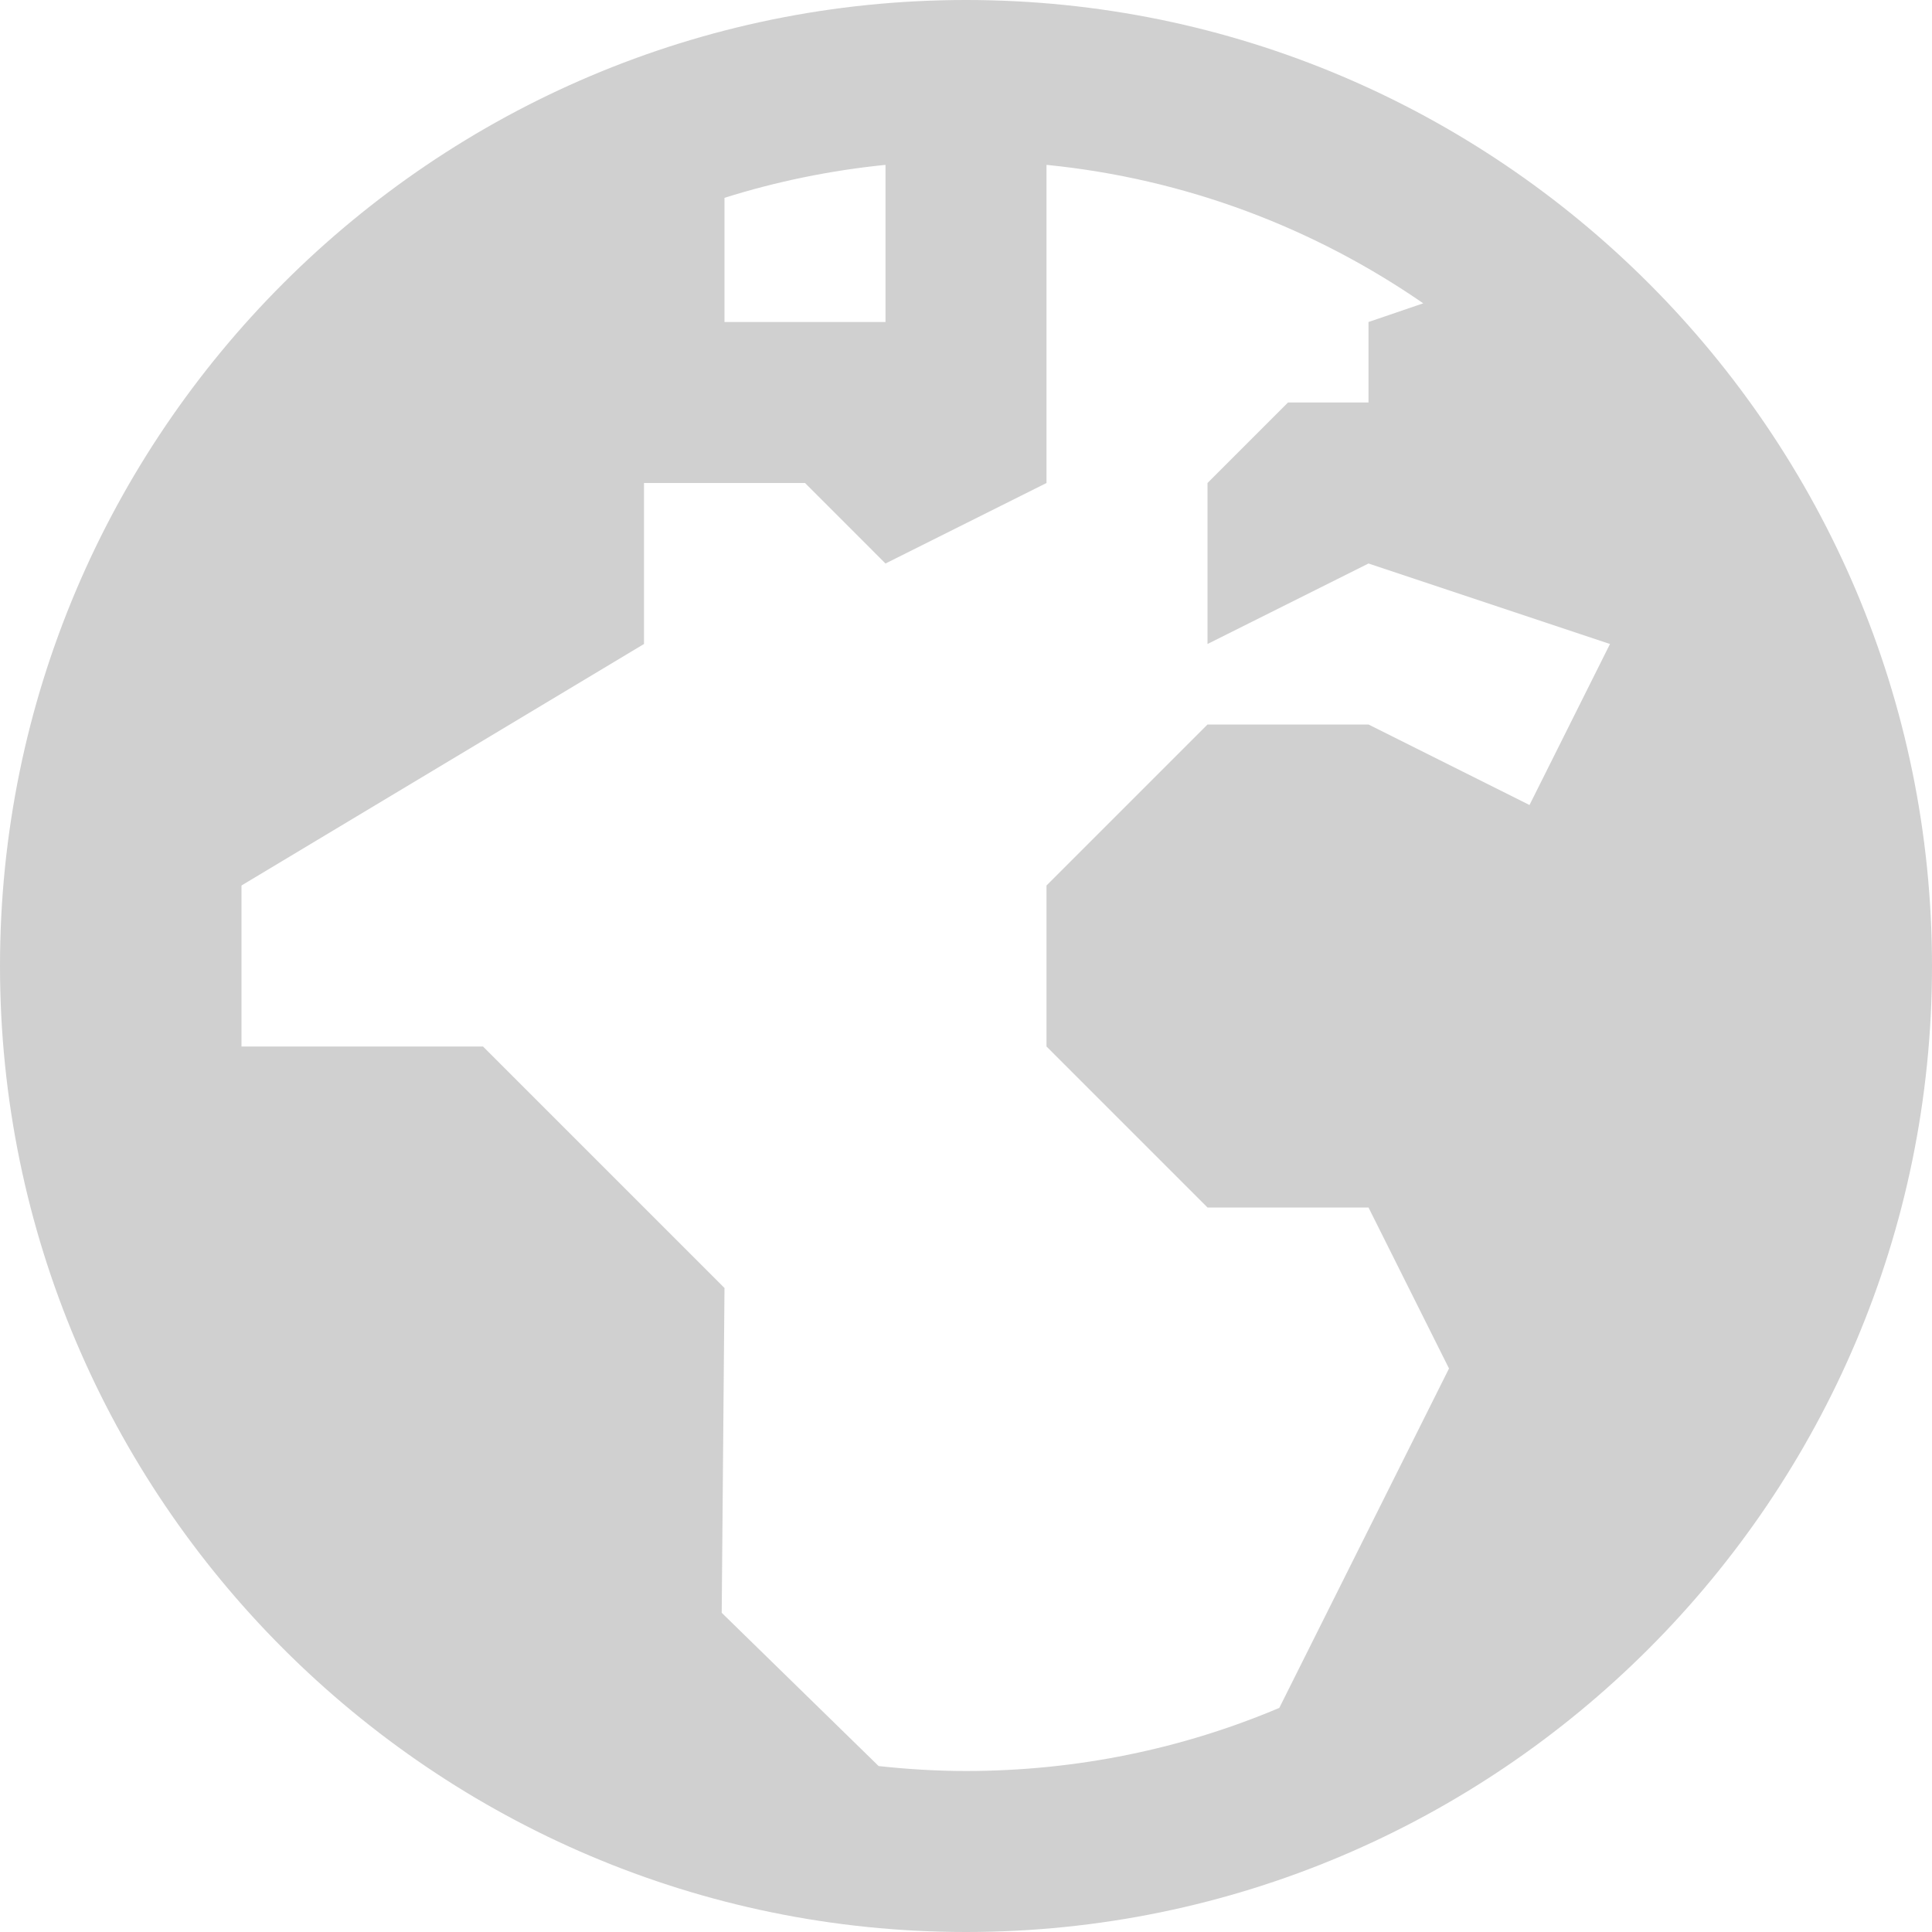 <svg width="18" height="18" viewBox="0 0 18 18" fill="none" xmlns="http://www.w3.org/2000/svg">
<path id="Shape" opacity="0.4" fill-rule="evenodd" clip-rule="evenodd" d="M9 0C4.038 0 0 4.038 0 9C0 13.962 4.038 18 9 18C13.962 18 18 13.962 18 9C18 4.038 13.962 0 9 0ZM8.25 1.536V3H6.75V1.843C7.231 1.692 7.733 1.588 8.25 1.536ZM9.75 1.536C11.047 1.665 12.244 2.124 13.26 2.826L12.75 3V3.75H12L11.25 4.5V6L12.75 5.25L15 6L14.25 7.5L12.75 6.75H11.25L9.75 8.25V9.75L11.25 11.25H12.75L13.5 12.75L11.919 15.912C11.023 16.291 10.037 16.5 9 16.5C8.724 16.5 8.453 16.483 8.186 16.454L6.724 15.026L6.75 12L4.5 9.75H2.25V8.25L6 6V4.5H7.5L8.25 5.25L9.75 4.5V1.536Z" fill="#8A8A8A"/>
</svg>
